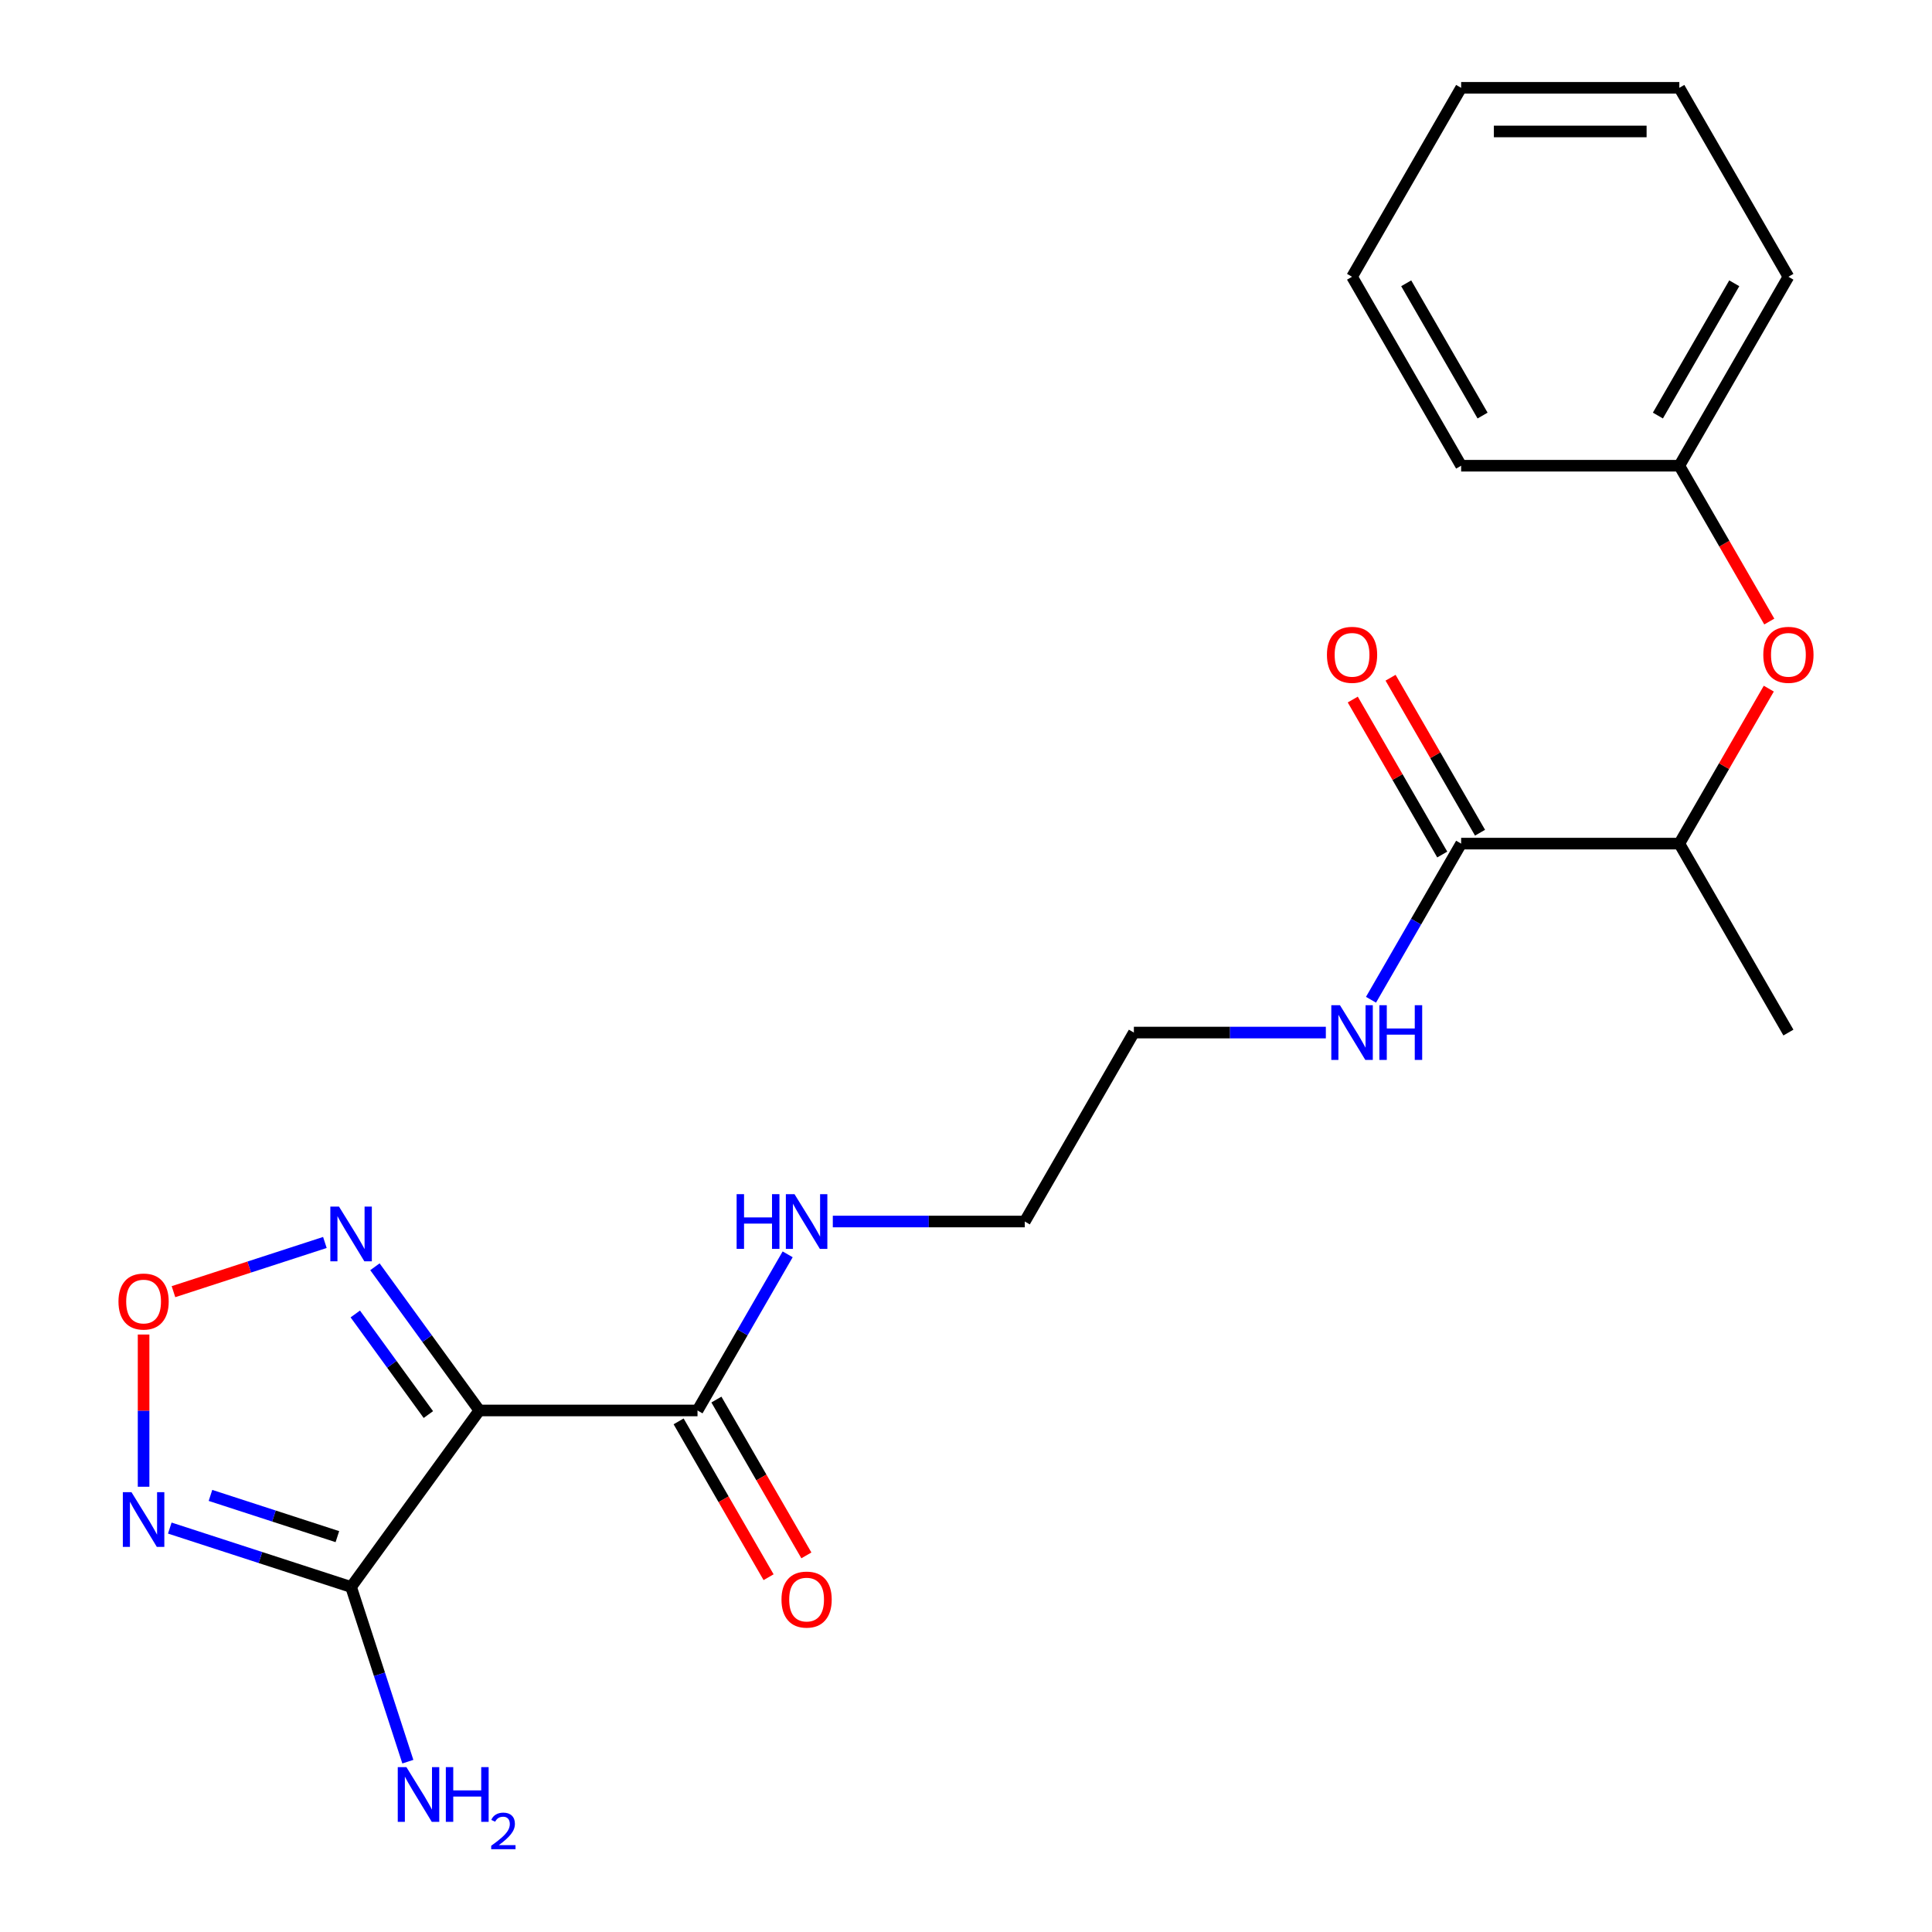 <?xml version='1.0' encoding='iso-8859-1'?>
<svg version='1.1' baseProfile='full'
              xmlns='http://www.w3.org/2000/svg'
                      xmlns:rdkit='http://www.rdkit.org/xml'
                      xmlns:xlink='http://www.w3.org/1999/xlink'
                  xml:space='preserve'
width='1000px' height='1000px' viewBox='0 0 1000 1000'>
<!-- END OF HEADER -->
<rect style='opacity:1.0;fill:#FFFFFF;stroke:none' width='1000' height='1000' x='0' y='0'> </rect>
<path class='bond-0' d='M 248.101,730.055 L 181.723,821.417' style='fill:none;fill-rule:evenodd;stroke:#000000;stroke-width:6px;stroke-linecap:butt;stroke-linejoin:miter;stroke-opacity:1' />
<path class='bond-2' d='M 248.101,730.055 L 221.081,692.866' style='fill:none;fill-rule:evenodd;stroke:#000000;stroke-width:6px;stroke-linecap:butt;stroke-linejoin:miter;stroke-opacity:1' />
<path class='bond-2' d='M 221.081,692.866 L 194.062,655.676' style='fill:none;fill-rule:evenodd;stroke:#0000FF;stroke-width:6px;stroke-linecap:butt;stroke-linejoin:miter;stroke-opacity:1' />
<path class='bond-2' d='M 221.723,732.174 L 202.809,706.142' style='fill:none;fill-rule:evenodd;stroke:#000000;stroke-width:6px;stroke-linecap:butt;stroke-linejoin:miter;stroke-opacity:1' />
<path class='bond-2' d='M 202.809,706.142 L 183.895,680.109' style='fill:none;fill-rule:evenodd;stroke:#0000FF;stroke-width:6px;stroke-linecap:butt;stroke-linejoin:miter;stroke-opacity:1' />
<path class='bond-4' d='M 248.101,730.055 L 361.031,730.055' style='fill:none;fill-rule:evenodd;stroke:#000000;stroke-width:6px;stroke-linecap:butt;stroke-linejoin:miter;stroke-opacity:1' />
<path class='bond-1' d='M 181.723,821.417 L 134.803,806.172' style='fill:none;fill-rule:evenodd;stroke:#000000;stroke-width:6px;stroke-linecap:butt;stroke-linejoin:miter;stroke-opacity:1' />
<path class='bond-1' d='M 134.803,806.172 L 87.883,790.927' style='fill:none;fill-rule:evenodd;stroke:#0000FF;stroke-width:6px;stroke-linecap:butt;stroke-linejoin:miter;stroke-opacity:1' />
<path class='bond-1' d='M 174.626,795.363 L 141.782,784.692' style='fill:none;fill-rule:evenodd;stroke:#000000;stroke-width:6px;stroke-linecap:butt;stroke-linejoin:miter;stroke-opacity:1' />
<path class='bond-1' d='M 141.782,784.692 L 108.939,774.02' style='fill:none;fill-rule:evenodd;stroke:#0000FF;stroke-width:6px;stroke-linecap:butt;stroke-linejoin:miter;stroke-opacity:1' />
<path class='bond-10' d='M 181.723,821.417 L 196.412,866.627' style='fill:none;fill-rule:evenodd;stroke:#000000;stroke-width:6px;stroke-linecap:butt;stroke-linejoin:miter;stroke-opacity:1' />
<path class='bond-10' d='M 196.412,866.627 L 211.102,911.837' style='fill:none;fill-rule:evenodd;stroke:#0000FF;stroke-width:6px;stroke-linecap:butt;stroke-linejoin:miter;stroke-opacity:1' />
<path class='bond-22' d='M 74.32,769.537 L 74.32,730.143' style='fill:none;fill-rule:evenodd;stroke:#0000FF;stroke-width:6px;stroke-linecap:butt;stroke-linejoin:miter;stroke-opacity:1' />
<path class='bond-22' d='M 74.32,730.143 L 74.32,690.749' style='fill:none;fill-rule:evenodd;stroke:#FF0000;stroke-width:6px;stroke-linecap:butt;stroke-linejoin:miter;stroke-opacity:1' />
<path class='bond-3' d='M 168.159,643.1 L 128.973,655.832' style='fill:none;fill-rule:evenodd;stroke:#0000FF;stroke-width:6px;stroke-linecap:butt;stroke-linejoin:miter;stroke-opacity:1' />
<path class='bond-3' d='M 128.973,655.832 L 89.787,668.565' style='fill:none;fill-rule:evenodd;stroke:#FF0000;stroke-width:6px;stroke-linecap:butt;stroke-linejoin:miter;stroke-opacity:1' />
<path class='bond-8' d='M 351.251,735.702 L 374.535,776.03' style='fill:none;fill-rule:evenodd;stroke:#000000;stroke-width:6px;stroke-linecap:butt;stroke-linejoin:miter;stroke-opacity:1' />
<path class='bond-8' d='M 374.535,776.03 L 397.818,816.359' style='fill:none;fill-rule:evenodd;stroke:#FF0000;stroke-width:6px;stroke-linecap:butt;stroke-linejoin:miter;stroke-opacity:1' />
<path class='bond-8' d='M 370.811,724.409 L 394.095,764.737' style='fill:none;fill-rule:evenodd;stroke:#000000;stroke-width:6px;stroke-linecap:butt;stroke-linejoin:miter;stroke-opacity:1' />
<path class='bond-8' d='M 394.095,764.737 L 417.378,805.066' style='fill:none;fill-rule:evenodd;stroke:#FF0000;stroke-width:6px;stroke-linecap:butt;stroke-linejoin:miter;stroke-opacity:1' />
<path class='bond-11' d='M 361.031,730.055 L 384.361,689.647' style='fill:none;fill-rule:evenodd;stroke:#000000;stroke-width:6px;stroke-linecap:butt;stroke-linejoin:miter;stroke-opacity:1' />
<path class='bond-11' d='M 384.361,689.647 L 407.691,649.238' style='fill:none;fill-rule:evenodd;stroke:#0000FF;stroke-width:6px;stroke-linecap:butt;stroke-linejoin:miter;stroke-opacity:1' />
<path class='bond-5' d='M 756.285,436.655 L 732.955,477.063' style='fill:none;fill-rule:evenodd;stroke:#000000;stroke-width:6px;stroke-linecap:butt;stroke-linejoin:miter;stroke-opacity:1' />
<path class='bond-5' d='M 732.955,477.063 L 709.626,517.472' style='fill:none;fill-rule:evenodd;stroke:#0000FF;stroke-width:6px;stroke-linecap:butt;stroke-linejoin:miter;stroke-opacity:1' />
<path class='bond-6' d='M 756.285,436.655 L 869.215,436.655' style='fill:none;fill-rule:evenodd;stroke:#000000;stroke-width:6px;stroke-linecap:butt;stroke-linejoin:miter;stroke-opacity:1' />
<path class='bond-9' d='M 766.065,431.008 L 742.909,390.9' style='fill:none;fill-rule:evenodd;stroke:#000000;stroke-width:6px;stroke-linecap:butt;stroke-linejoin:miter;stroke-opacity:1' />
<path class='bond-9' d='M 742.909,390.9 L 719.752,350.792' style='fill:none;fill-rule:evenodd;stroke:#FF0000;stroke-width:6px;stroke-linecap:butt;stroke-linejoin:miter;stroke-opacity:1' />
<path class='bond-9' d='M 746.505,442.301 L 723.349,402.193' style='fill:none;fill-rule:evenodd;stroke:#000000;stroke-width:6px;stroke-linecap:butt;stroke-linejoin:miter;stroke-opacity:1' />
<path class='bond-9' d='M 723.349,402.193 L 700.192,362.085' style='fill:none;fill-rule:evenodd;stroke:#FF0000;stroke-width:6px;stroke-linecap:butt;stroke-linejoin:miter;stroke-opacity:1' />
<path class='bond-7' d='M 869.215,436.655 L 892.372,396.547' style='fill:none;fill-rule:evenodd;stroke:#000000;stroke-width:6px;stroke-linecap:butt;stroke-linejoin:miter;stroke-opacity:1' />
<path class='bond-7' d='M 892.372,396.547 L 915.528,356.438' style='fill:none;fill-rule:evenodd;stroke:#FF0000;stroke-width:6px;stroke-linecap:butt;stroke-linejoin:miter;stroke-opacity:1' />
<path class='bond-14' d='M 869.215,436.655 L 925.68,534.455' style='fill:none;fill-rule:evenodd;stroke:#000000;stroke-width:6px;stroke-linecap:butt;stroke-linejoin:miter;stroke-opacity:1' />
<path class='bond-13' d='M 915.782,321.712 L 892.499,281.383' style='fill:none;fill-rule:evenodd;stroke:#FF0000;stroke-width:6px;stroke-linecap:butt;stroke-linejoin:miter;stroke-opacity:1' />
<path class='bond-13' d='M 892.499,281.383 L 869.215,241.055' style='fill:none;fill-rule:evenodd;stroke:#000000;stroke-width:6px;stroke-linecap:butt;stroke-linejoin:miter;stroke-opacity:1' />
<path class='bond-16' d='M 431.059,632.255 L 480.742,632.255' style='fill:none;fill-rule:evenodd;stroke:#0000FF;stroke-width:6px;stroke-linecap:butt;stroke-linejoin:miter;stroke-opacity:1' />
<path class='bond-16' d='M 480.742,632.255 L 530.426,632.255' style='fill:none;fill-rule:evenodd;stroke:#000000;stroke-width:6px;stroke-linecap:butt;stroke-linejoin:miter;stroke-opacity:1' />
<path class='bond-12' d='M 686.257,534.455 L 636.574,534.455' style='fill:none;fill-rule:evenodd;stroke:#0000FF;stroke-width:6px;stroke-linecap:butt;stroke-linejoin:miter;stroke-opacity:1' />
<path class='bond-12' d='M 636.574,534.455 L 586.891,534.455' style='fill:none;fill-rule:evenodd;stroke:#000000;stroke-width:6px;stroke-linecap:butt;stroke-linejoin:miter;stroke-opacity:1' />
<path class='bond-17' d='M 869.215,241.055 L 925.68,143.255' style='fill:none;fill-rule:evenodd;stroke:#000000;stroke-width:6px;stroke-linecap:butt;stroke-linejoin:miter;stroke-opacity:1' />
<path class='bond-17' d='M 858.125,215.092 L 897.65,146.632' style='fill:none;fill-rule:evenodd;stroke:#000000;stroke-width:6px;stroke-linecap:butt;stroke-linejoin:miter;stroke-opacity:1' />
<path class='bond-18' d='M 869.215,241.055 L 756.285,241.055' style='fill:none;fill-rule:evenodd;stroke:#000000;stroke-width:6px;stroke-linecap:butt;stroke-linejoin:miter;stroke-opacity:1' />
<path class='bond-15' d='M 586.891,534.455 L 530.426,632.255' style='fill:none;fill-rule:evenodd;stroke:#000000;stroke-width:6px;stroke-linecap:butt;stroke-linejoin:miter;stroke-opacity:1' />
<path class='bond-20' d='M 925.68,143.255 L 869.215,45.455' style='fill:none;fill-rule:evenodd;stroke:#000000;stroke-width:6px;stroke-linecap:butt;stroke-linejoin:miter;stroke-opacity:1' />
<path class='bond-19' d='M 756.285,241.055 L 699.82,143.255' style='fill:none;fill-rule:evenodd;stroke:#000000;stroke-width:6px;stroke-linecap:butt;stroke-linejoin:miter;stroke-opacity:1' />
<path class='bond-19' d='M 767.376,215.092 L 727.85,146.632' style='fill:none;fill-rule:evenodd;stroke:#000000;stroke-width:6px;stroke-linecap:butt;stroke-linejoin:miter;stroke-opacity:1' />
<path class='bond-21' d='M 699.82,143.255 L 756.285,45.455' style='fill:none;fill-rule:evenodd;stroke:#000000;stroke-width:6px;stroke-linecap:butt;stroke-linejoin:miter;stroke-opacity:1' />
<path class='bond-23' d='M 869.215,45.455 L 756.285,45.455' style='fill:none;fill-rule:evenodd;stroke:#000000;stroke-width:6px;stroke-linecap:butt;stroke-linejoin:miter;stroke-opacity:1' />
<path class='bond-23' d='M 852.276,68.04 L 773.225,68.04' style='fill:none;fill-rule:evenodd;stroke:#000000;stroke-width:6px;stroke-linecap:butt;stroke-linejoin:miter;stroke-opacity:1' />
<path  class='atom-2' d='M 68.06 772.36
L 77.34 787.36
Q 78.26 788.84, 79.74 791.52
Q 81.22 794.2, 81.3 794.36
L 81.3 772.36
L 85.06 772.36
L 85.06 800.68
L 81.18 800.68
L 71.22 784.28
Q 70.06 782.36, 68.82 780.16
Q 67.62 777.96, 67.26 777.28
L 67.26 800.68
L 63.58 800.68
L 63.58 772.36
L 68.06 772.36
' fill='#0000FF'/>
<path  class='atom-3' d='M 175.463 624.533
L 184.743 639.533
Q 185.663 641.013, 187.143 643.693
Q 188.623 646.373, 188.703 646.533
L 188.703 624.533
L 192.463 624.533
L 192.463 652.853
L 188.583 652.853
L 178.623 636.453
Q 177.463 634.533, 176.223 632.333
Q 175.023 630.133, 174.663 629.453
L 174.663 652.853
L 170.983 652.853
L 170.983 624.533
L 175.463 624.533
' fill='#0000FF'/>
<path  class='atom-4' d='M 61.32 673.67
Q 61.32 666.87, 64.68 663.07
Q 68.04 659.27, 74.32 659.27
Q 80.6 659.27, 83.96 663.07
Q 87.32 666.87, 87.32 673.67
Q 87.32 680.55, 83.92 684.47
Q 80.52 688.35, 74.32 688.35
Q 68.08 688.35, 64.68 684.47
Q 61.32 680.59, 61.32 673.67
M 74.32 685.15
Q 78.64 685.15, 80.96 682.27
Q 83.32 679.35, 83.32 673.67
Q 83.32 668.11, 80.96 665.31
Q 78.64 662.47, 74.32 662.47
Q 70 662.47, 67.64 665.27
Q 65.32 668.07, 65.32 673.67
Q 65.32 679.39, 67.64 682.27
Q 70 685.15, 74.32 685.15
' fill='#FF0000'/>
<path  class='atom-8' d='M 912.68 338.935
Q 912.68 332.135, 916.04 328.335
Q 919.4 324.535, 925.68 324.535
Q 931.96 324.535, 935.32 328.335
Q 938.68 332.135, 938.68 338.935
Q 938.68 345.815, 935.28 349.735
Q 931.88 353.615, 925.68 353.615
Q 919.44 353.615, 916.04 349.735
Q 912.68 345.855, 912.68 338.935
M 925.68 350.415
Q 930 350.415, 932.32 347.535
Q 934.68 344.615, 934.68 338.935
Q 934.68 333.375, 932.32 330.575
Q 930 327.735, 925.68 327.735
Q 921.36 327.735, 919 330.535
Q 916.68 333.335, 916.68 338.935
Q 916.68 344.655, 919 347.535
Q 921.36 350.415, 925.68 350.415
' fill='#FF0000'/>
<path  class='atom-9' d='M 404.496 827.935
Q 404.496 821.135, 407.856 817.335
Q 411.216 813.535, 417.496 813.535
Q 423.776 813.535, 427.136 817.335
Q 430.496 821.135, 430.496 827.935
Q 430.496 834.815, 427.096 838.735
Q 423.696 842.615, 417.496 842.615
Q 411.256 842.615, 407.856 838.735
Q 404.496 834.855, 404.496 827.935
M 417.496 839.415
Q 421.816 839.415, 424.136 836.535
Q 426.496 833.615, 426.496 827.935
Q 426.496 822.375, 424.136 819.575
Q 421.816 816.735, 417.496 816.735
Q 413.176 816.735, 410.816 819.535
Q 408.496 822.335, 408.496 827.935
Q 408.496 833.655, 410.816 836.535
Q 413.176 839.415, 417.496 839.415
' fill='#FF0000'/>
<path  class='atom-10' d='M 686.82 338.935
Q 686.82 332.135, 690.18 328.335
Q 693.54 324.535, 699.82 324.535
Q 706.1 324.535, 709.46 328.335
Q 712.82 332.135, 712.82 338.935
Q 712.82 345.815, 709.42 349.735
Q 706.02 353.615, 699.82 353.615
Q 693.58 353.615, 690.18 349.735
Q 686.82 345.855, 686.82 338.935
M 699.82 350.415
Q 704.14 350.415, 706.46 347.535
Q 708.82 344.615, 708.82 338.935
Q 708.82 333.375, 706.46 330.575
Q 704.14 327.735, 699.82 327.735
Q 695.5 327.735, 693.14 330.535
Q 690.82 333.335, 690.82 338.935
Q 690.82 344.655, 693.14 347.535
Q 695.5 350.415, 699.82 350.415
' fill='#FF0000'/>
<path  class='atom-11' d='M 210.36 914.66
L 219.64 929.66
Q 220.56 931.14, 222.04 933.82
Q 223.52 936.5, 223.6 936.66
L 223.6 914.66
L 227.36 914.66
L 227.36 942.98
L 223.48 942.98
L 213.52 926.58
Q 212.36 924.66, 211.12 922.46
Q 209.92 920.26, 209.56 919.58
L 209.56 942.98
L 205.88 942.98
L 205.88 914.66
L 210.36 914.66
' fill='#0000FF'/>
<path  class='atom-11' d='M 230.76 914.66
L 234.6 914.66
L 234.6 926.7
L 249.08 926.7
L 249.08 914.66
L 252.92 914.66
L 252.92 942.98
L 249.08 942.98
L 249.08 929.9
L 234.6 929.9
L 234.6 942.98
L 230.76 942.98
L 230.76 914.66
' fill='#0000FF'/>
<path  class='atom-11' d='M 254.293 941.986
Q 254.979 940.218, 256.616 939.241
Q 258.253 938.238, 260.523 938.238
Q 263.348 938.238, 264.932 939.769
Q 266.516 941.3, 266.516 944.019
Q 266.516 946.791, 264.457 949.378
Q 262.424 951.966, 258.2 955.028
L 266.833 955.028
L 266.833 957.14
L 254.24 957.14
L 254.24 955.371
Q 257.725 952.89, 259.784 951.042
Q 261.869 949.194, 262.873 947.53
Q 263.876 945.867, 263.876 944.151
Q 263.876 942.356, 262.978 941.353
Q 262.081 940.35, 260.523 940.35
Q 259.018 940.35, 258.015 940.957
Q 257.012 941.564, 256.299 942.91
L 254.293 941.986
' fill='#0000FF'/>
<path  class='atom-12' d='M 381.276 618.095
L 385.116 618.095
L 385.116 630.135
L 399.596 630.135
L 399.596 618.095
L 403.436 618.095
L 403.436 646.415
L 399.596 646.415
L 399.596 633.335
L 385.116 633.335
L 385.116 646.415
L 381.276 646.415
L 381.276 618.095
' fill='#0000FF'/>
<path  class='atom-12' d='M 411.236 618.095
L 420.516 633.095
Q 421.436 634.575, 422.916 637.255
Q 424.396 639.935, 424.476 640.095
L 424.476 618.095
L 428.236 618.095
L 428.236 646.415
L 424.356 646.415
L 414.396 630.015
Q 413.236 628.095, 411.996 625.895
Q 410.796 623.695, 410.436 623.015
L 410.436 646.415
L 406.756 646.415
L 406.756 618.095
L 411.236 618.095
' fill='#0000FF'/>
<path  class='atom-13' d='M 693.56 520.295
L 702.84 535.295
Q 703.76 536.775, 705.24 539.455
Q 706.72 542.135, 706.8 542.295
L 706.8 520.295
L 710.56 520.295
L 710.56 548.615
L 706.68 548.615
L 696.72 532.215
Q 695.56 530.295, 694.32 528.095
Q 693.12 525.895, 692.76 525.215
L 692.76 548.615
L 689.08 548.615
L 689.08 520.295
L 693.56 520.295
' fill='#0000FF'/>
<path  class='atom-13' d='M 713.96 520.295
L 717.8 520.295
L 717.8 532.335
L 732.28 532.335
L 732.28 520.295
L 736.12 520.295
L 736.12 548.615
L 732.28 548.615
L 732.28 535.535
L 717.8 535.535
L 717.8 548.615
L 713.96 548.615
L 713.96 520.295
' fill='#0000FF'/>
</svg>
